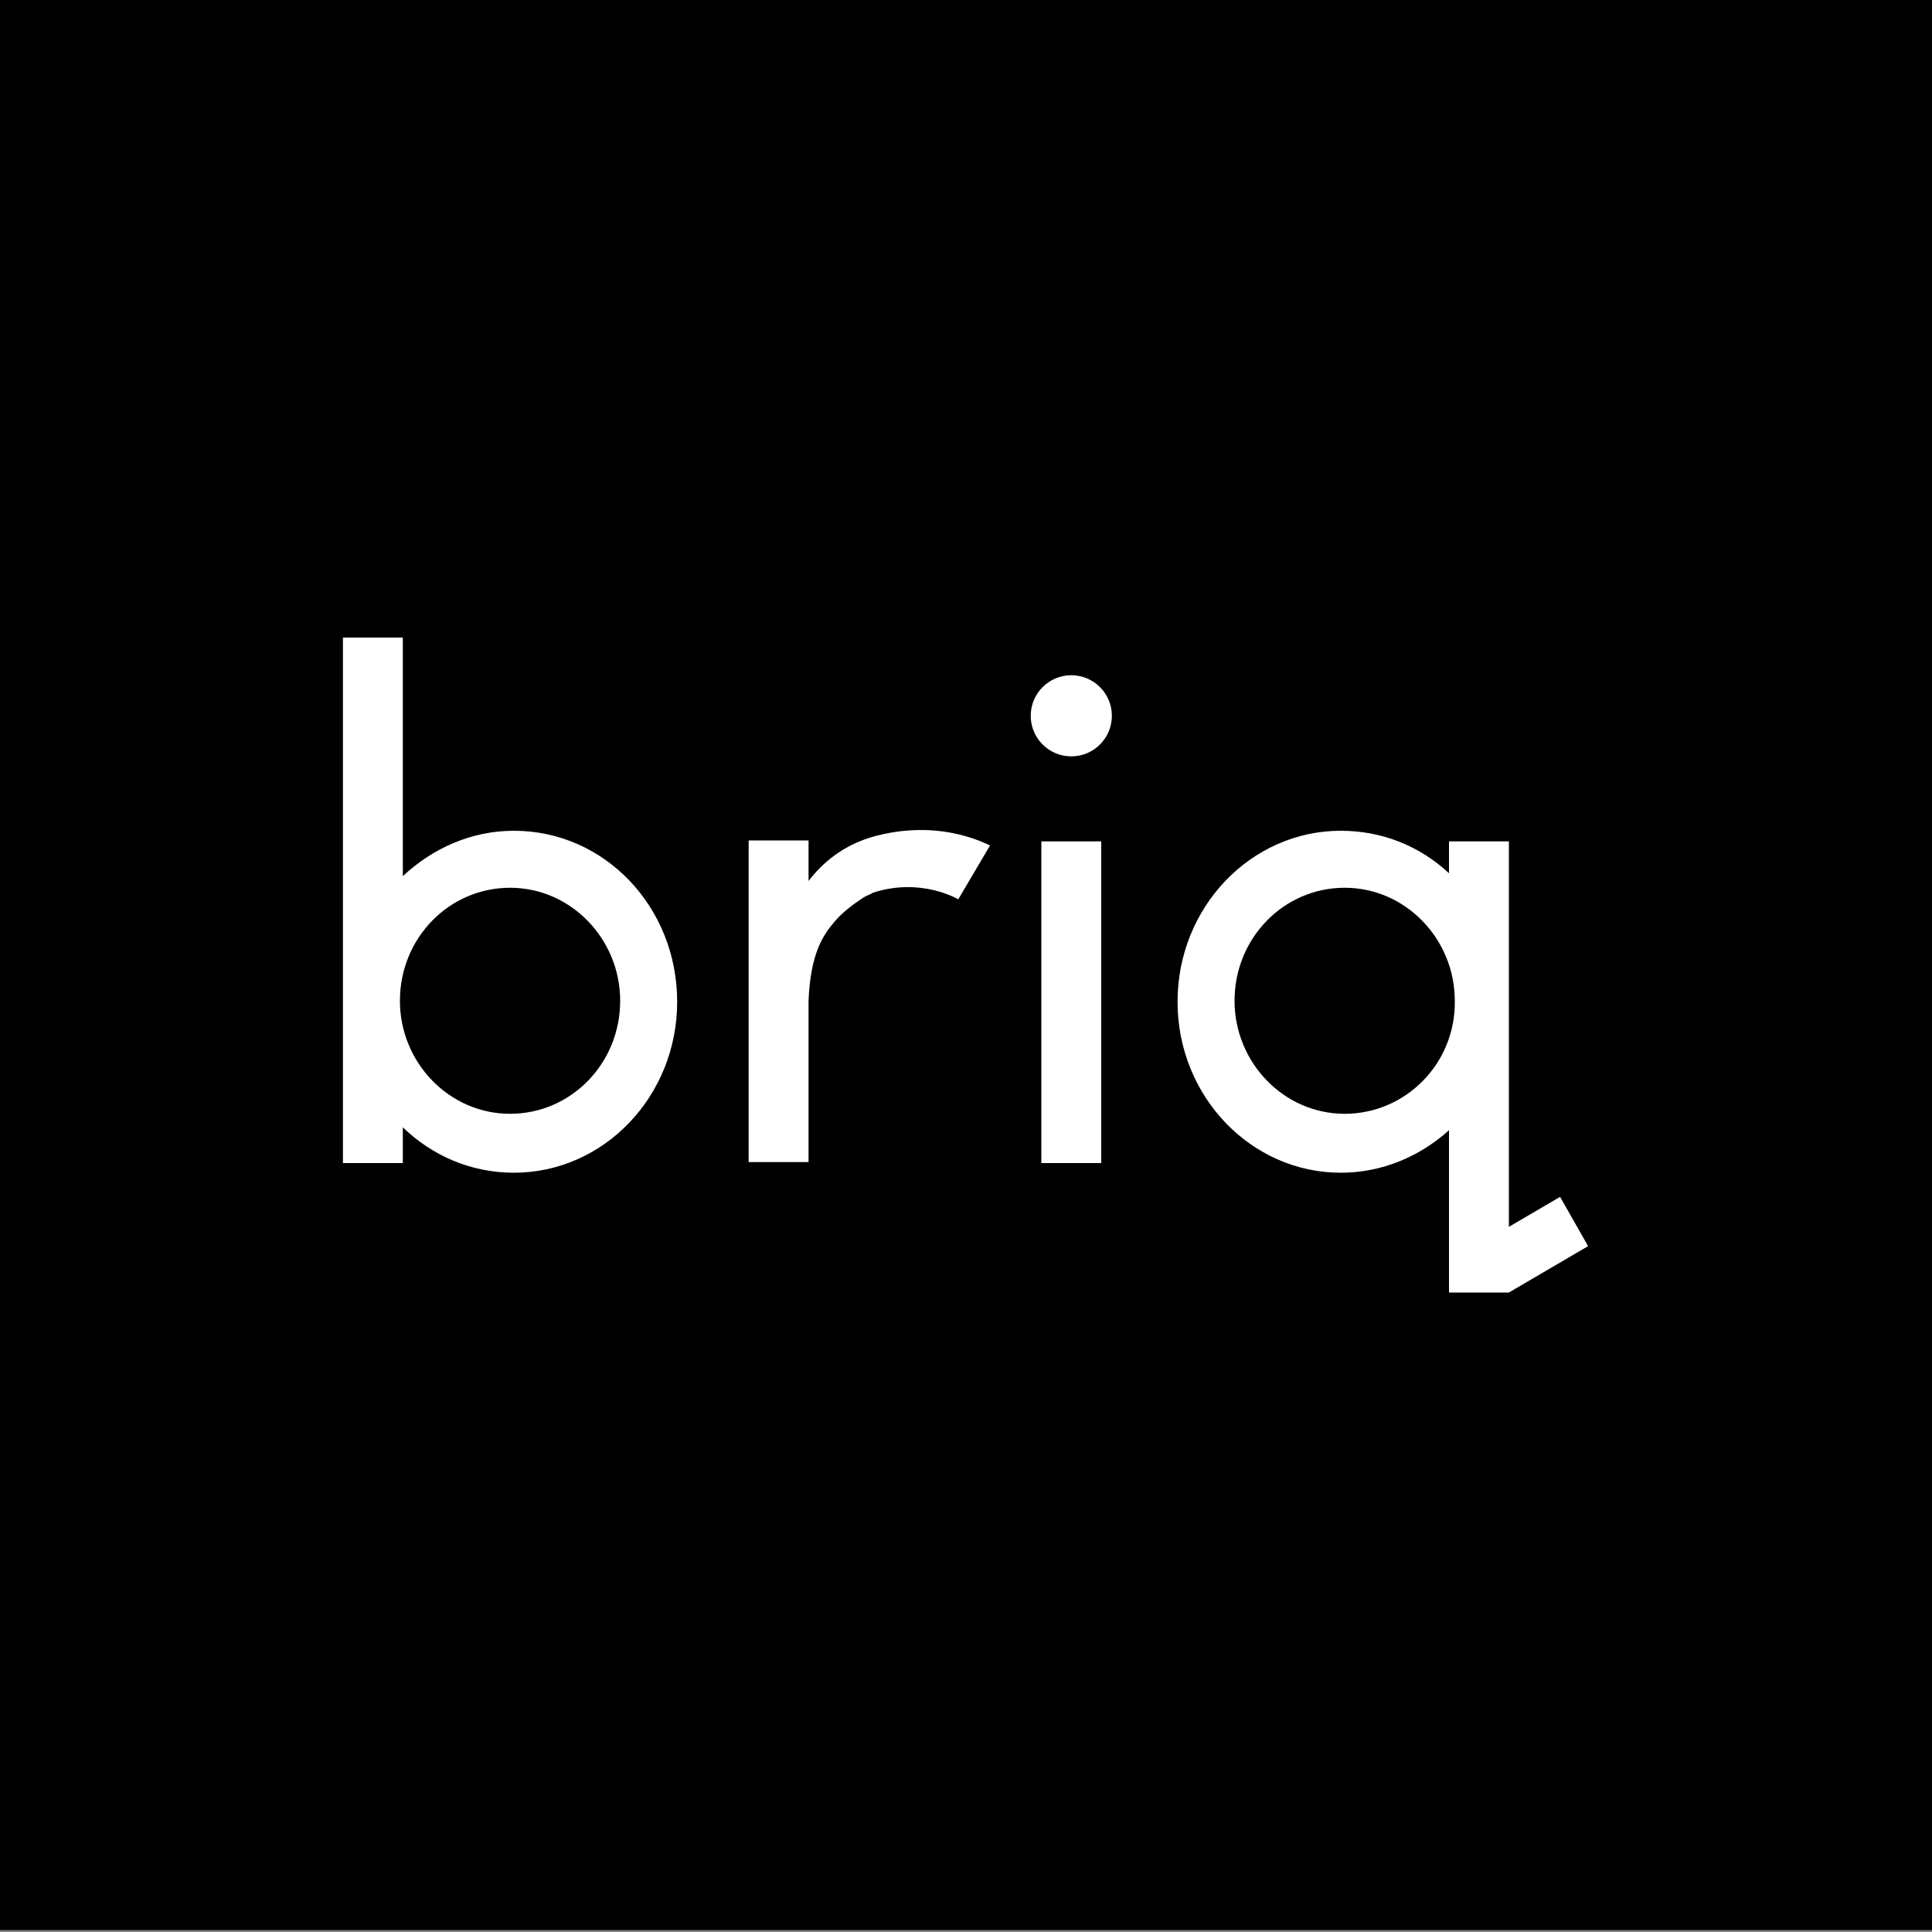 <svg enable-background="new 0 0 200 200" viewBox="0 0 200 200" xmlns="http://www.w3.org/2000/svg"><rect x="0" y="0" width="200" height="200" fill="#808080" stroke="none"/><path d="m0-.2h200v200h-200z"/><g fill="#fff"><path d="m53.2 86c-4.4 0-8.4 1.8-11.5 4.7v-24.7h-6.2v16 14.6 13.8 2.1 7.9h6.2v-3.7c3 2.9 7 4.7 11.5 4.7 9.3 0 16.9-7.9 16.9-17.7s-7.5-17.7-16.9-17.7zm-.4 29.3c-6.3 0-11.4-5.3-11.4-11.7 0-6.5 5.1-11.7 11.4-11.7s11.4 5.3 11.4 11.7c0 6.5-5.1 11.7-11.4 11.7z"/><path d="m164.4 129-2.9-5.1-5.3 3.1v-12.5-2.6-14.7-.6-9.5h-6.2v3.3c-3-2.8-6.9-4.4-11.2-4.4-9.3 0-16.9 7.9-16.9 17.7s7.6 17.7 16.9 17.7c4.3 0 8.2-1.7 11.2-4.4v16.8h6.2zm-25.2-13.7c-6.3 0-11.4-5.3-11.4-11.7 0-6.5 5.1-11.7 11.4-11.7s11.4 5.3 11.4 11.7c.1 6.5-5.1 11.7-11.4 11.7z"/><path d="m107.8 87.1h6.2v33.3h-6.2z"/><circle cx="110.9" cy="74.1" r="4.2"/><path d="m90.8 86.5c-3.6.9-5.8 3-7.1 4.7v-4.2h-6.2v33.3h6.2v-16.7c.2-4.9 1.5-6.8 2.7-8.2.9-1.1 2.4-2.1 3-2.5.3-.2.7-.3 1-.5 5-1.6 8.8.7 8.8.7l3.3-5.6c.1.2-4.6-2.8-11.7-1z"/></g></svg>